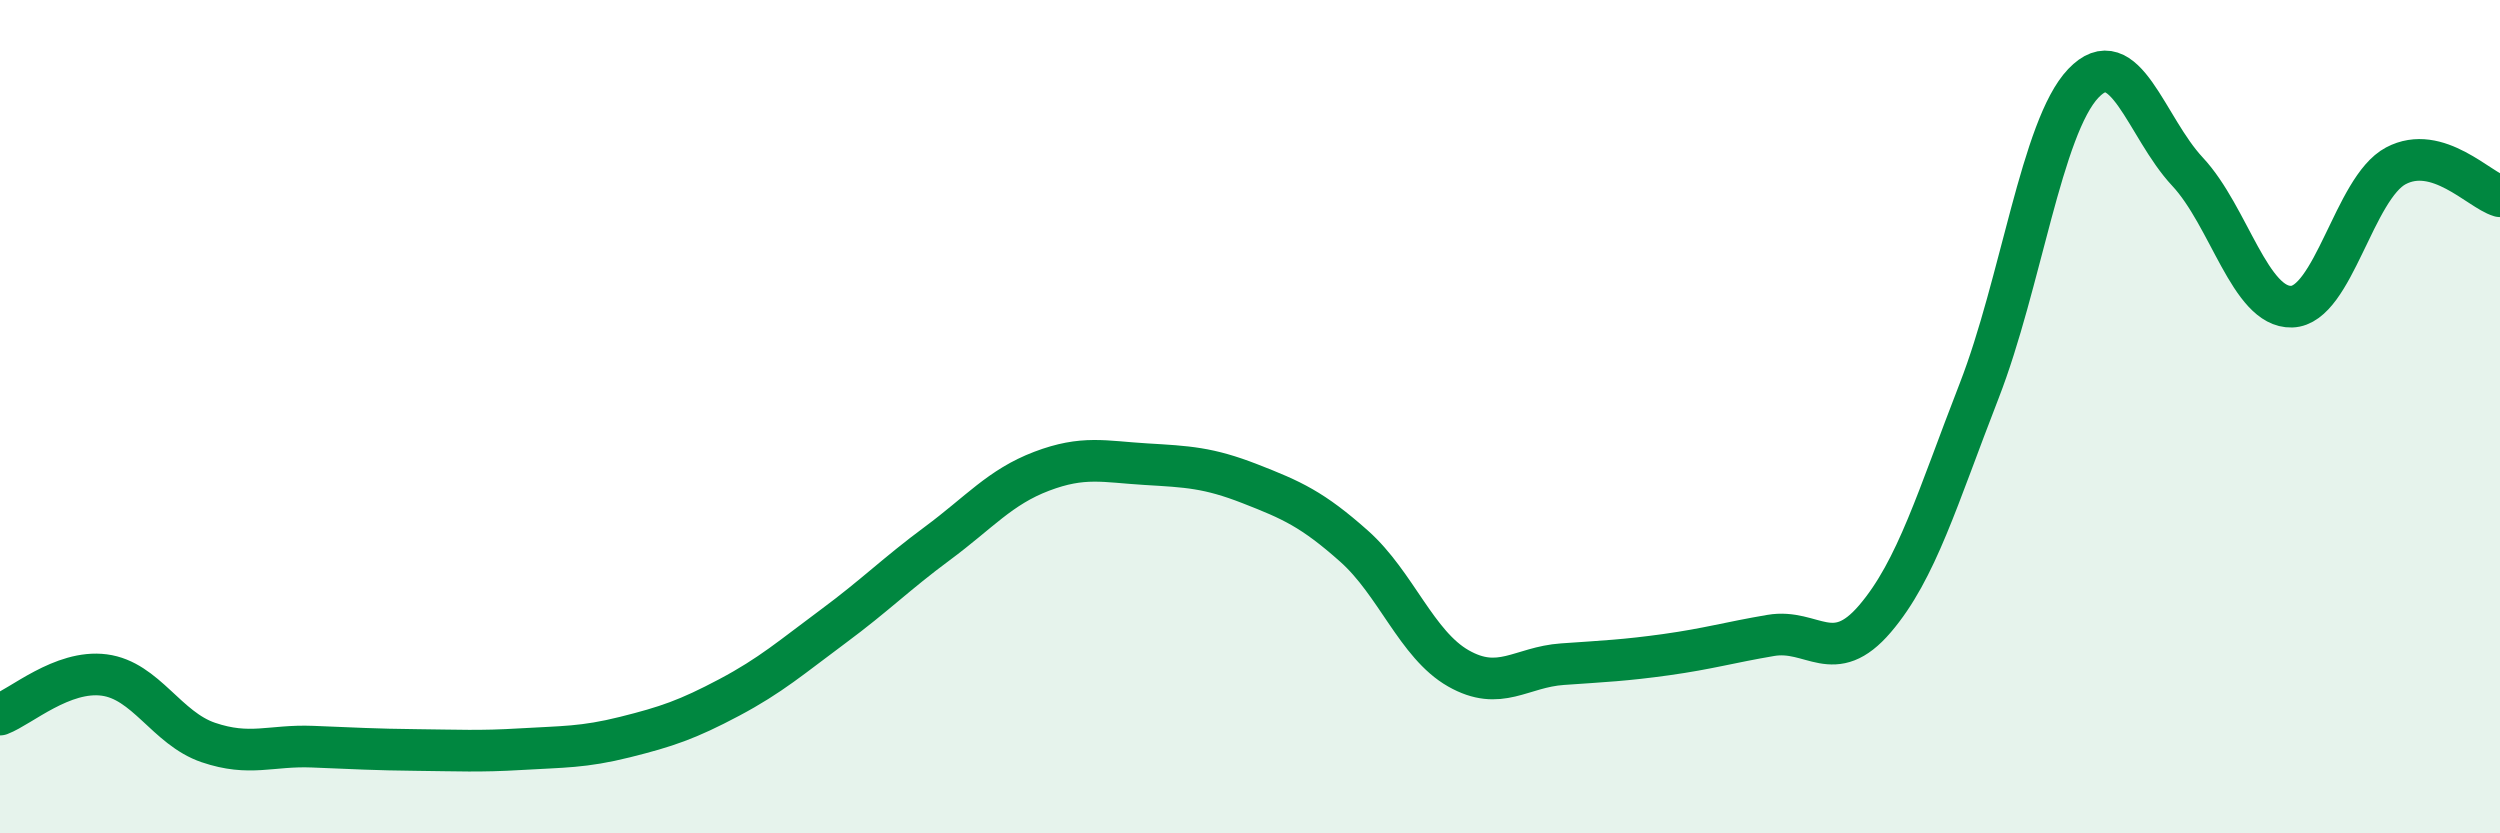 
    <svg width="60" height="20" viewBox="0 0 60 20" xmlns="http://www.w3.org/2000/svg">
      <path
        d="M 0,17.15 C 0.5,16.96 1.5,16.07 2.5,16.2 C 3.5,16.33 4,17.48 5,17.82 C 6,18.16 6.5,17.88 7.5,17.92 C 8.5,17.96 9,17.99 10,18 C 11,18.01 11.5,18.04 12.5,17.98 C 13.5,17.92 14,17.94 15,17.69 C 16,17.44 16.5,17.27 17.5,16.74 C 18.5,16.21 19,15.77 20,15.03 C 21,14.29 21.5,13.78 22.5,13.04 C 23.5,12.3 24,11.69 25,11.31 C 26,10.93 26.5,11.08 27.5,11.14 C 28.5,11.2 29,11.22 30,11.61 C 31,12 31.5,12.22 32.5,13.11 C 33.5,14 34,15.47 35,16.04 C 36,16.61 36.5,16.01 37.5,15.94 C 38.5,15.87 39,15.85 40,15.71 C 41,15.57 41.5,15.42 42.5,15.25 C 43.5,15.08 44,16.02 45,14.85 C 46,13.68 46.5,11.95 47.5,9.38 C 48.5,6.81 49,3.05 50,2 C 51,0.95 51.5,3.05 52.5,4.12 C 53.5,5.19 54,7.39 55,7.36 C 56,7.33 56.5,4.51 57.5,3.98 C 58.5,3.45 59.5,4.56 60,4.71L60 20L0 20Z"
        fill="#008740"
        opacity="0.1"
        stroke-linecap="round"
        stroke-linejoin="round"
      />
      <path
        d="M 0,17.15 C 0.5,16.96 1.5,16.07 2.5,16.2 C 3.5,16.33 4,17.48 5,17.82 C 6,18.16 6.5,17.88 7.5,17.92 C 8.5,17.96 9,17.99 10,18 C 11,18.01 11.5,18.04 12.5,17.98 C 13.5,17.92 14,17.94 15,17.69 C 16,17.44 16.5,17.27 17.5,16.74 C 18.5,16.21 19,15.77 20,15.03 C 21,14.29 21.5,13.78 22.5,13.04 C 23.5,12.3 24,11.69 25,11.31 C 26,10.93 26.5,11.08 27.5,11.14 C 28.5,11.2 29,11.22 30,11.61 C 31,12 31.5,12.22 32.5,13.11 C 33.5,14 34,15.47 35,16.04 C 36,16.61 36.5,16.01 37.5,15.94 C 38.5,15.87 39,15.85 40,15.71 C 41,15.57 41.5,15.42 42.5,15.25 C 43.5,15.08 44,16.02 45,14.85 C 46,13.68 46.5,11.95 47.5,9.38 C 48.5,6.81 49,3.05 50,2 C 51,0.95 51.5,3.05 52.5,4.12 C 53.5,5.19 54,7.39 55,7.36 C 56,7.33 56.5,4.51 57.5,3.98 C 58.5,3.45 59.5,4.56 60,4.71"
        stroke="#008740"
        stroke-width="1"
        fill="none"
        stroke-linecap="round"
        stroke-linejoin="round"
      />
    </svg>
  
